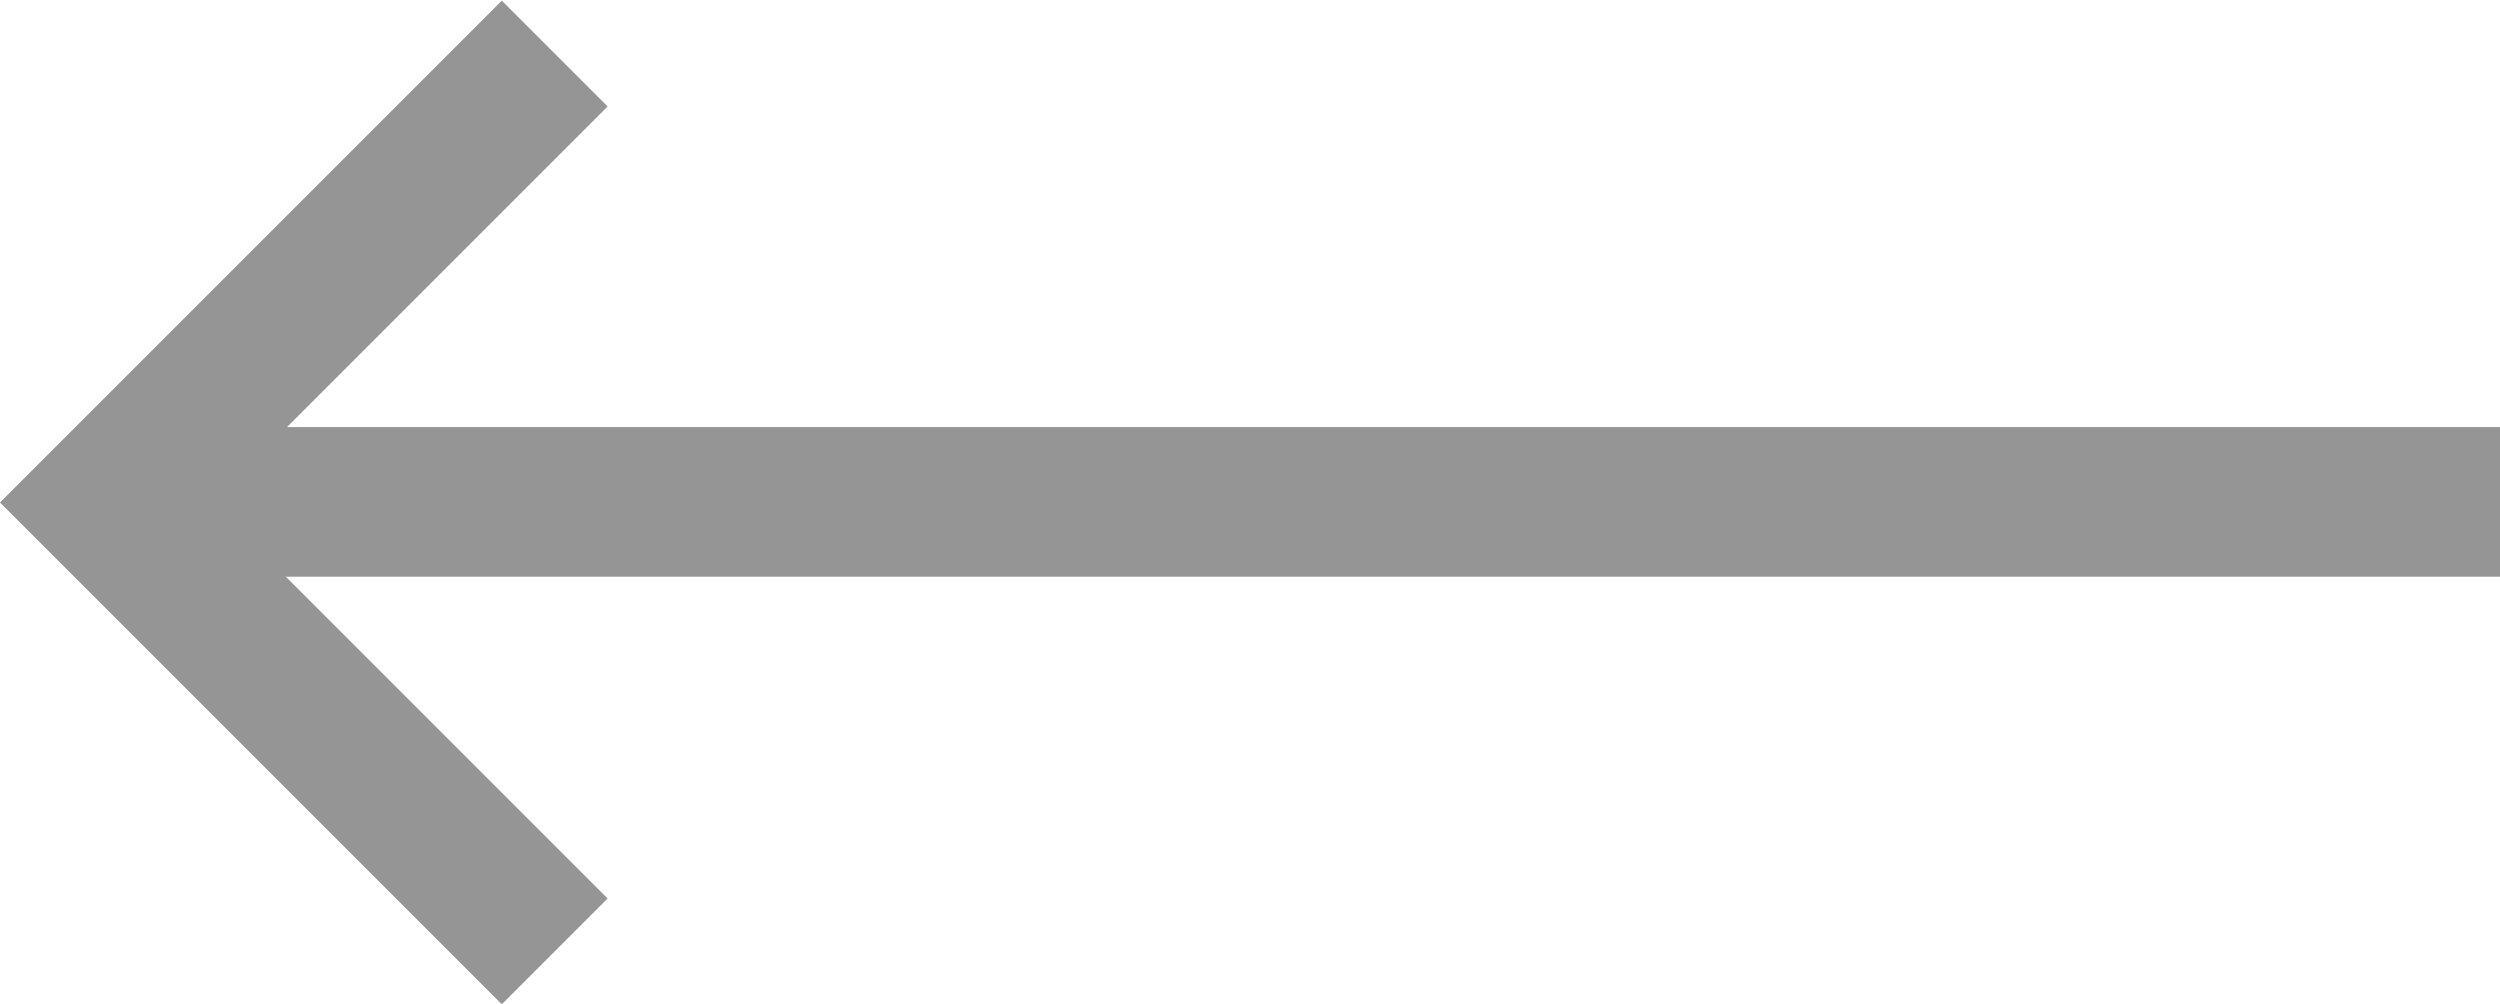<svg xmlns="http://www.w3.org/2000/svg" width="16.707" height="6.707" viewBox="0 0 16.707 6.707">
  <g id="组件_2_1" data-name="组件 2 – 1" transform="translate(0.707 0.354)">
    <path id="路径_1" data-name="路径 1" d="M124.142-69l-3,3,3,3" transform="translate(-121.142 69.004)" fill="none" stroke="#969595" stroke-width="1"/>
    <path id="路径_2" data-name="路径 2" d="M121.142-61.27h16" transform="translate(-121.142 64.27)" fill="none" stroke="#969595" stroke-width="1"/>
  </g>
</svg>
